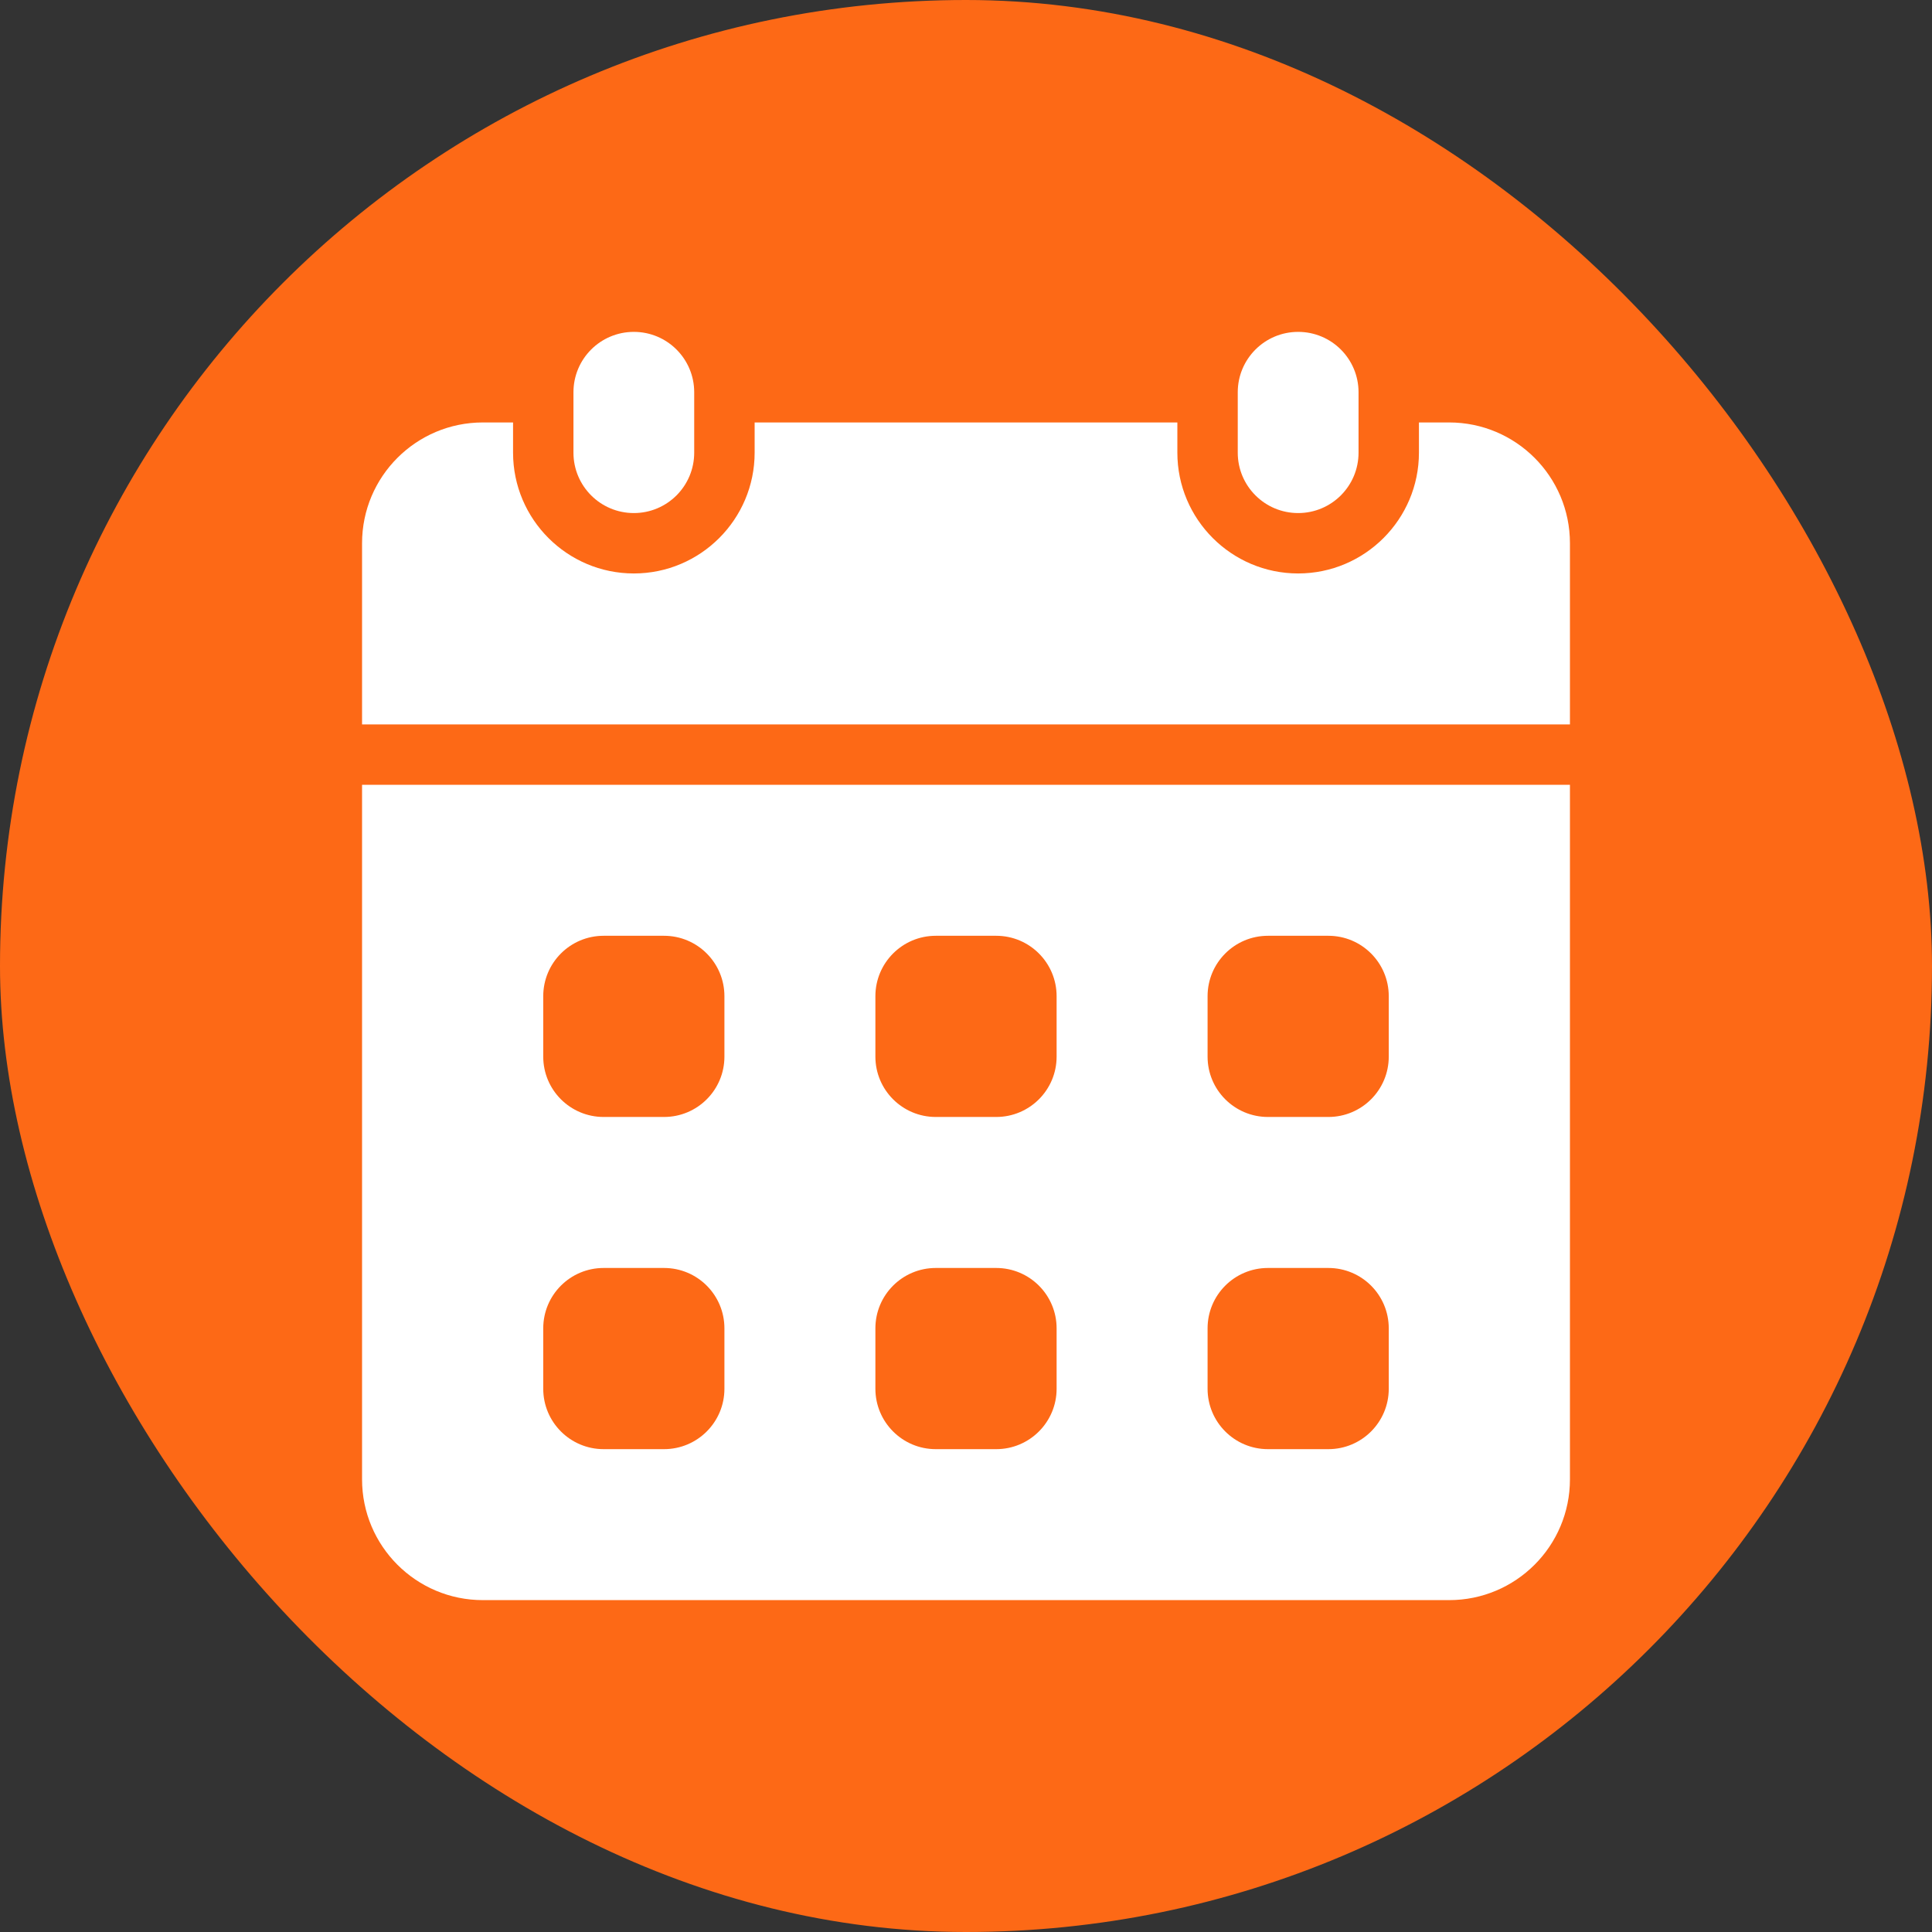 <svg width="50" height="50" viewBox="0 0 50 50" fill="none" xmlns="http://www.w3.org/2000/svg">
<rect x="0" y="0" width="50" height="50" fill="#333333" stroke="none"/>
<rect width="50" height="50" rx="25" fill="#FD6916"/>
<path d="M17.966 10.152C17.966 9.288 17.267 8.589 16.404 8.589C15.54 8.589 14.841 9.288 14.841 10.152V11.715C14.841 12.578 15.54 13.278 16.404 13.278C17.267 13.278 17.966 12.578 17.966 11.715V10.152Z" fill="white"/>
<path d="M35.159 10.152C35.159 9.288 34.46 8.589 33.596 8.589C32.733 8.589 32.033 9.288 32.033 10.152V11.715C32.033 12.578 32.733 13.278 33.596 13.278C34.46 13.278 35.159 12.578 35.159 11.715V10.152Z" fill="white"/>
<path d="M9.37 20.311V38.285C9.37 40.012 10.77 41.411 12.496 41.411H37.504C39.23 41.411 40.63 40.012 40.63 38.285V20.311H9.37ZM18.748 35.941C18.748 36.804 18.049 37.504 17.185 37.504H15.622C14.758 37.504 14.059 36.804 14.059 35.941V34.378C14.059 33.514 14.758 32.815 15.622 32.815H17.185C18.049 32.815 18.748 33.514 18.748 34.378V35.941ZM18.748 27.345C18.748 28.208 18.049 28.907 17.185 28.907H15.622C14.758 28.907 14.059 28.208 14.059 27.345V25.782C14.059 24.918 14.758 24.218 15.622 24.218H17.185C18.049 24.218 18.748 24.918 18.748 25.782V27.345ZM27.345 35.941C27.345 36.804 26.645 37.504 25.782 37.504H24.218C23.355 37.504 22.655 36.804 22.655 35.941V34.378C22.655 33.514 23.355 32.815 24.218 32.815H25.782C26.645 32.815 27.345 33.514 27.345 34.378V35.941ZM27.345 27.345C27.345 28.208 26.645 28.907 25.782 28.907H24.218C23.355 28.907 22.655 28.208 22.655 27.345V25.782C22.655 24.918 23.355 24.218 24.218 24.218H25.782C26.645 24.218 27.345 24.918 27.345 25.782V27.345ZM35.941 35.941C35.941 36.804 35.242 37.504 34.378 37.504H32.815C31.951 37.504 31.252 36.804 31.252 35.941V34.378C31.252 33.514 31.951 32.815 32.815 32.815H34.378C35.242 32.815 35.941 33.514 35.941 34.378V35.941ZM35.941 27.345C35.941 28.208 35.242 28.907 34.378 28.907H32.815C31.951 28.907 31.252 28.208 31.252 27.345V25.782C31.252 24.918 31.951 24.218 32.815 24.218H34.378C35.242 24.218 35.941 24.918 35.941 25.782V27.345Z" fill="white"/>
<path d="M40.63 18.748V14.059C40.63 12.333 39.23 10.933 37.504 10.933H36.722V11.715C36.722 13.439 35.32 14.841 33.596 14.841C31.872 14.841 30.47 13.439 30.47 11.715V10.933H19.53V11.715C19.53 13.439 18.128 14.841 16.404 14.841C14.68 14.841 13.278 13.439 13.278 11.715V10.933H12.496C10.77 10.933 9.37 12.333 9.37 14.059V18.748H40.63Z" fill="white"/>
</svg>
